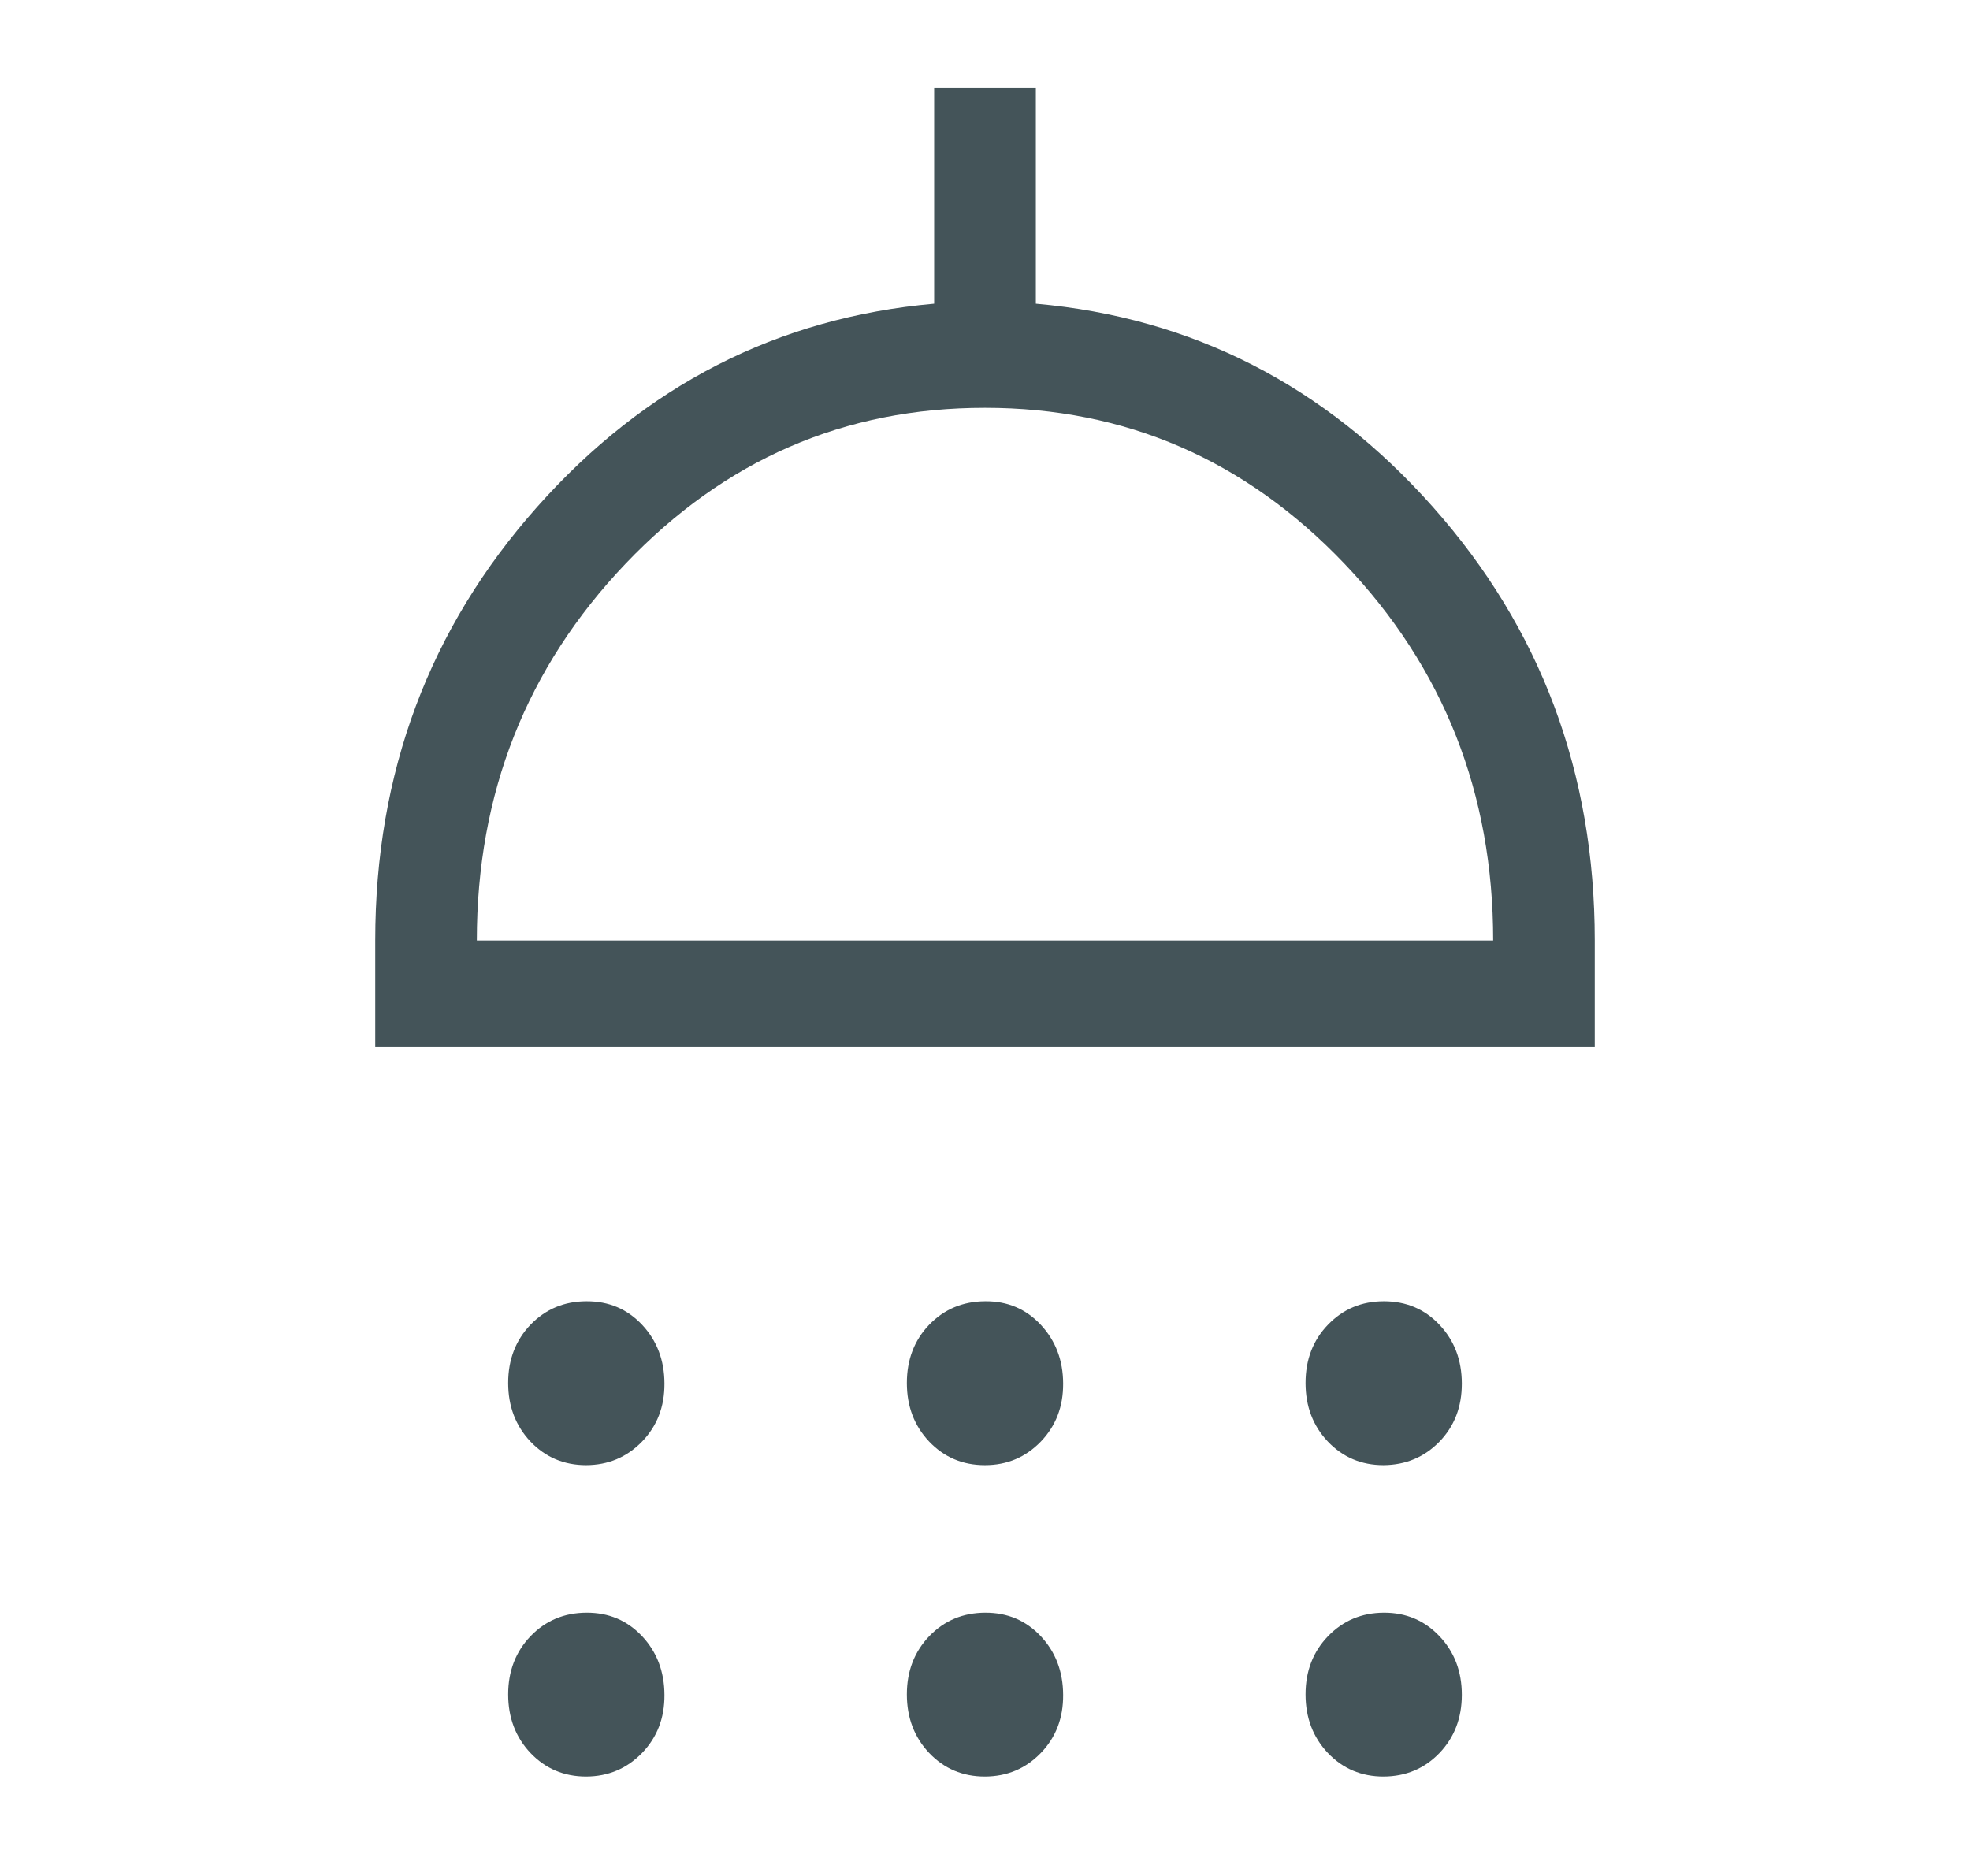 <svg width="21" height="20" viewBox="0 0 21 20" fill="none" xmlns="http://www.w3.org/2000/svg">
<path d="M6.249 15.62C6.012 15.62 5.814 15.536 5.655 15.369C5.496 15.2 5.417 14.992 5.417 14.744C5.417 14.495 5.497 14.288 5.656 14.122C5.816 13.957 6.015 13.873 6.252 13.873C6.49 13.872 6.687 13.956 6.845 14.124C7.002 14.292 7.082 14.5 7.083 14.748C7.085 14.997 7.004 15.204 6.843 15.37C6.681 15.536 6.483 15.619 6.248 15.62M10.499 15.62C10.262 15.62 10.064 15.536 9.905 15.369C9.746 15.201 9.667 14.993 9.667 14.744C9.667 14.495 9.747 14.287 9.906 14.122C10.066 13.957 10.265 13.874 10.502 13.873C10.74 13.871 10.937 13.955 11.095 14.124C11.252 14.293 11.332 14.501 11.333 14.748C11.335 14.996 11.255 15.203 11.094 15.37C10.933 15.536 10.735 15.62 10.499 15.62ZM14.749 15.62C14.512 15.62 14.314 15.536 14.155 15.369C13.996 15.201 13.917 14.993 13.917 14.744C13.917 14.495 13.997 14.287 14.157 14.122C14.317 13.956 14.515 13.873 14.752 13.873C14.989 13.873 15.187 13.956 15.345 14.124C15.503 14.291 15.582 14.499 15.583 14.748C15.584 14.998 15.504 15.205 15.344 15.37C15.183 15.535 14.985 15.618 14.748 15.62M4 11.163V10.027C4 8.239 4.576 6.698 5.727 5.403C6.878 4.108 8.289 3.386 9.958 3.238V0.94H11.042V3.238C12.711 3.386 14.122 4.108 15.273 5.403C16.424 6.698 17 8.239 17 10.027V11.163H4ZM5.083 10.027H15.917C15.917 8.456 15.388 7.117 14.332 6.01C13.275 4.902 11.998 4.348 10.5 4.348C9.002 4.347 7.725 4.901 6.668 6.01C5.612 7.118 5.083 8.458 5.083 10.027ZM6.249 18.94C6.012 18.94 5.814 18.856 5.655 18.689C5.496 18.521 5.417 18.312 5.417 18.064C5.417 17.816 5.497 17.609 5.656 17.443C5.816 17.277 6.015 17.194 6.252 17.193C6.49 17.192 6.687 17.276 6.845 17.444C7.002 17.612 7.082 17.82 7.083 18.069C7.085 18.317 7.004 18.524 6.843 18.69C6.681 18.856 6.483 18.939 6.248 18.94M10.499 18.94C10.262 18.94 10.064 18.856 9.905 18.689C9.746 18.521 9.667 18.312 9.667 18.064C9.667 17.816 9.747 17.609 9.906 17.443C10.066 17.277 10.265 17.194 10.502 17.193C10.74 17.192 10.937 17.276 11.095 17.444C11.252 17.612 11.332 17.82 11.333 18.069C11.335 18.317 11.255 18.524 11.094 18.69C10.933 18.856 10.735 18.939 10.499 18.94ZM14.749 18.94C14.512 18.94 14.314 18.856 14.155 18.689C13.996 18.521 13.917 18.312 13.917 18.064C13.917 17.816 13.997 17.609 14.157 17.443C14.318 17.277 14.516 17.194 14.752 17.193C14.988 17.192 15.186 17.276 15.345 17.444C15.504 17.612 15.583 17.82 15.583 18.069C15.583 18.317 15.503 18.524 15.344 18.69C15.184 18.856 14.985 18.939 14.748 18.94" fill="#445459"/>
</svg>
